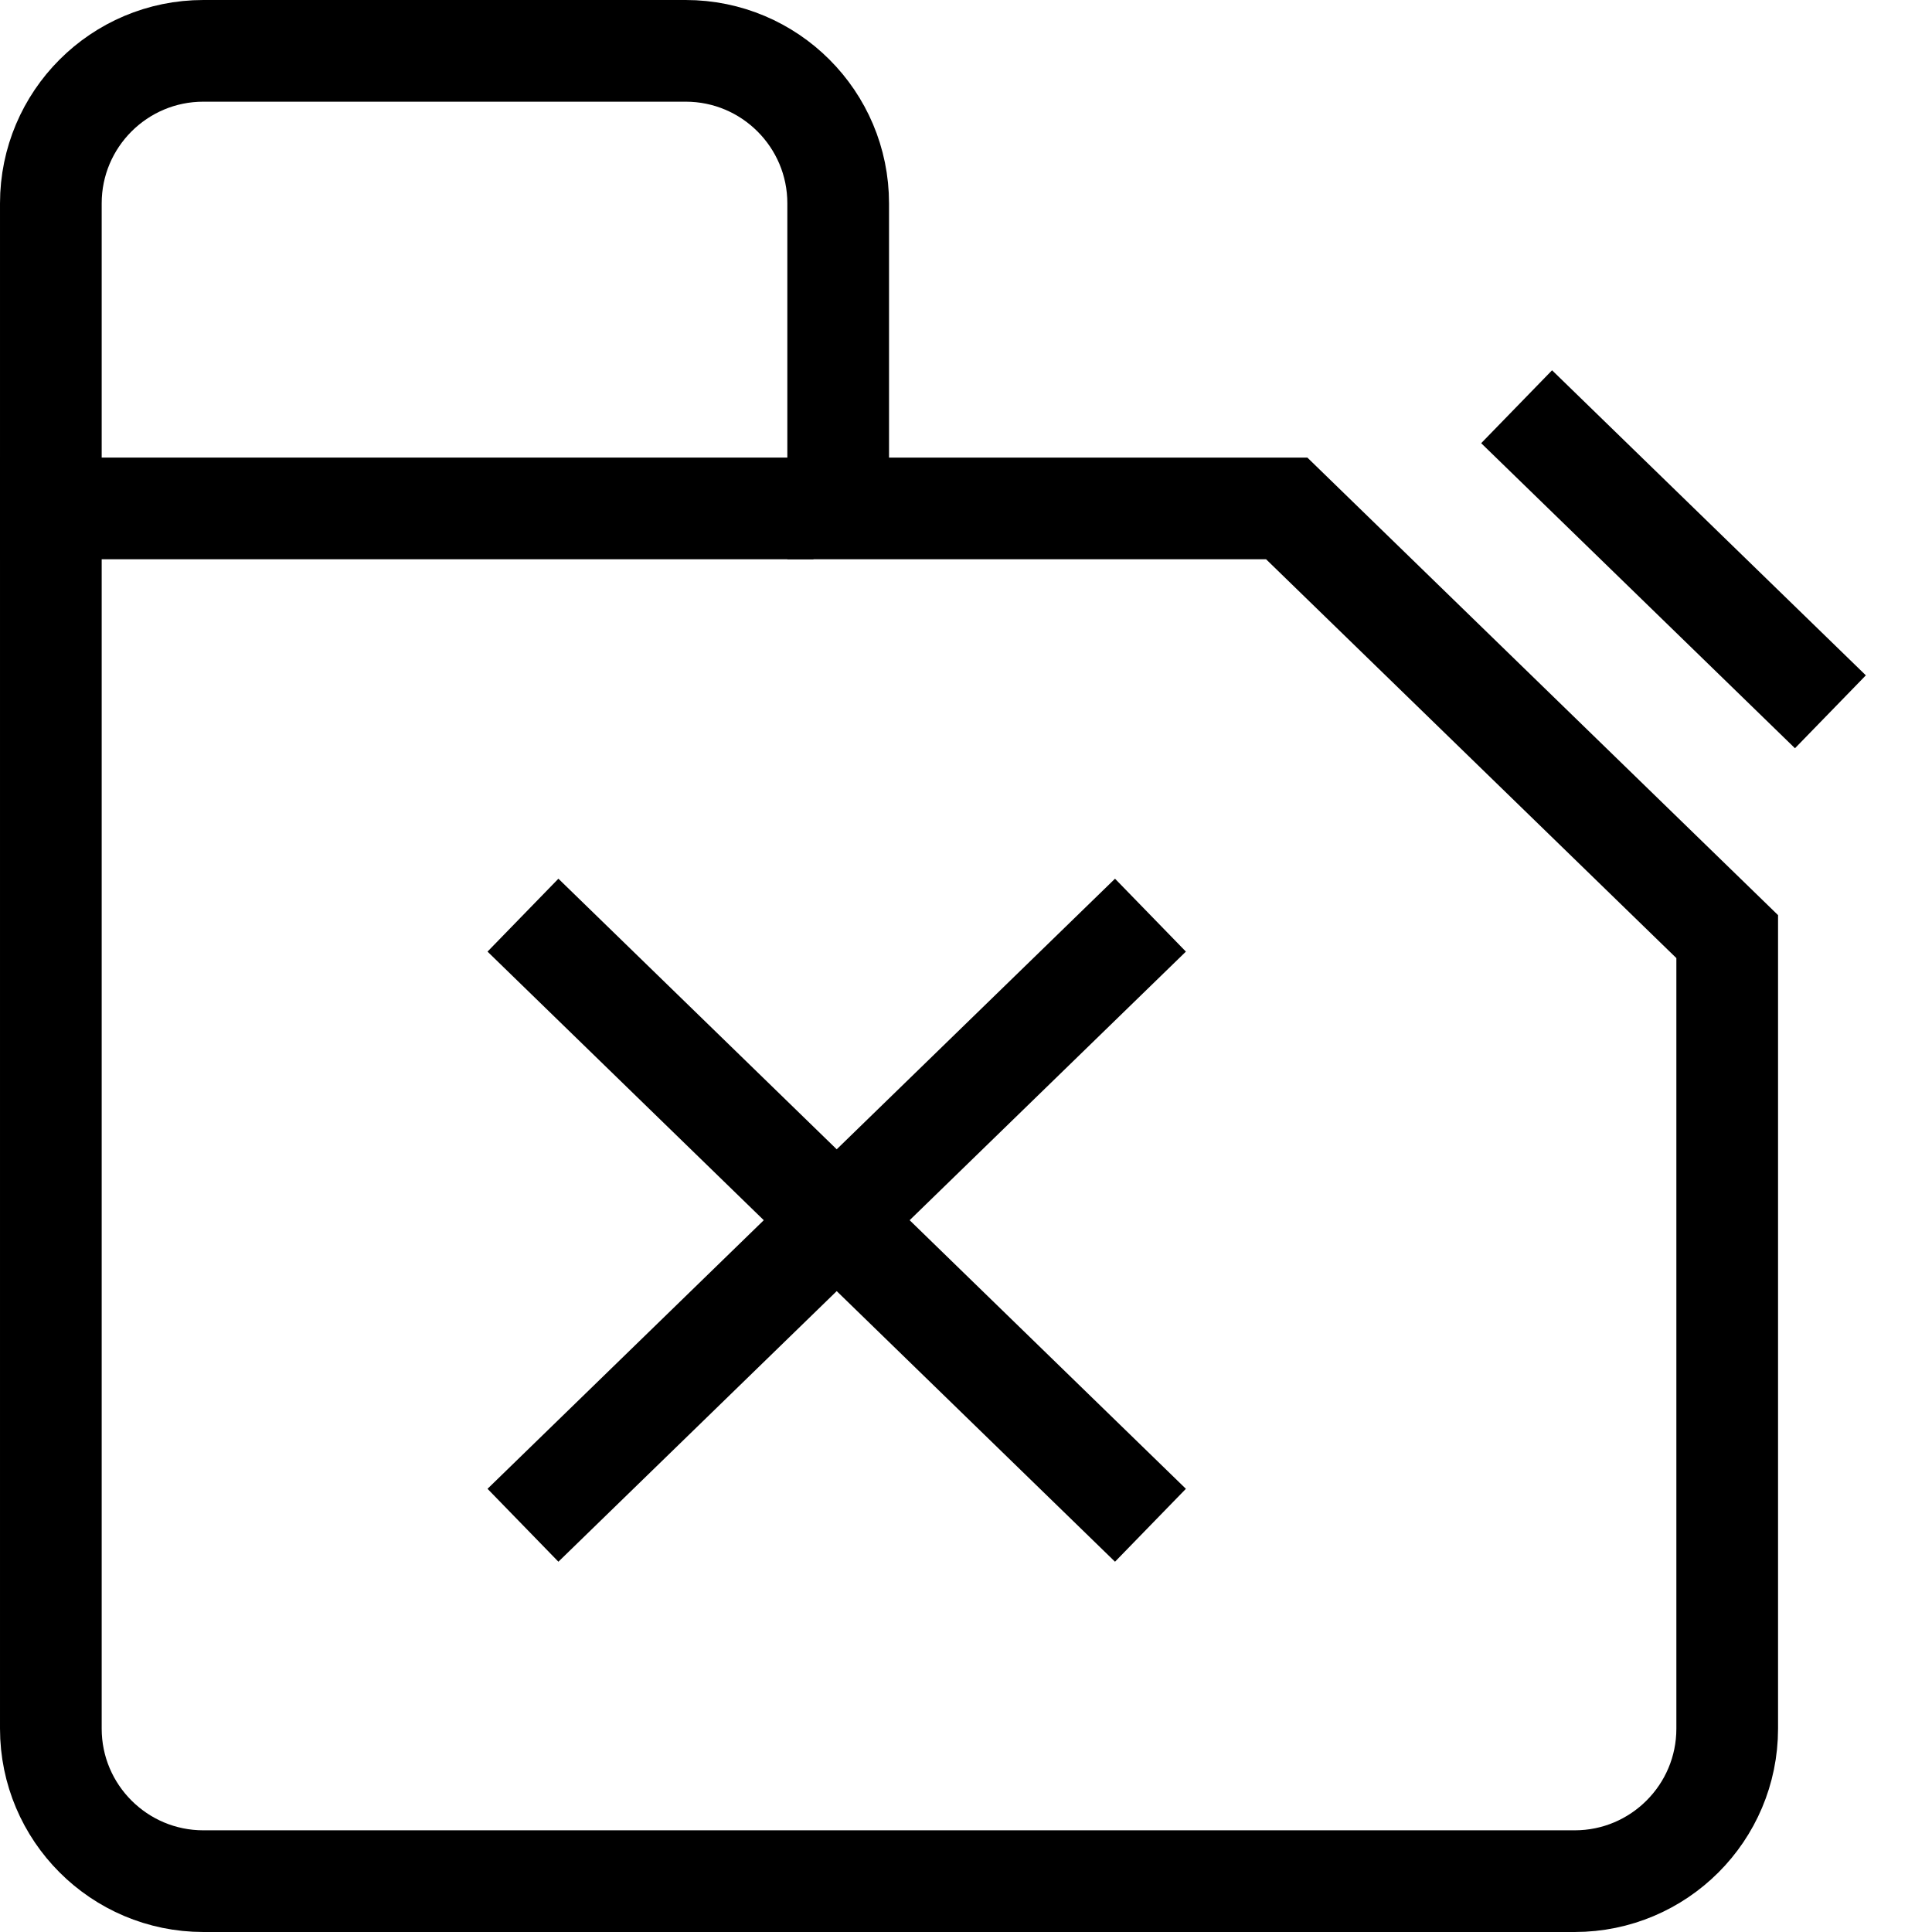 <svg fill="none" height="19" viewBox="0 0 19 19" width="19" xmlns="http://www.w3.org/2000/svg"><g stroke="#000"><path d="m5.143 9 6.171 6"/><path d="m11.314 9-6.171 6"/><path d="m14.915 4 3.086 3"/><path d="m8.243 4.5v.5h.5 3.911l4.332 4.211v7.789c0 .828-.672 1.5-1.5 1.5h-13.486c-.828 0-1.5-.672-1.5-1.5v-15c0-.828.672-1.5 1.5-1.5h4.743c.828 0 1.5.672 1.5 1.5z"/></g><path d="m0 4.5h8v1h-8z" fill="#000"/></svg>